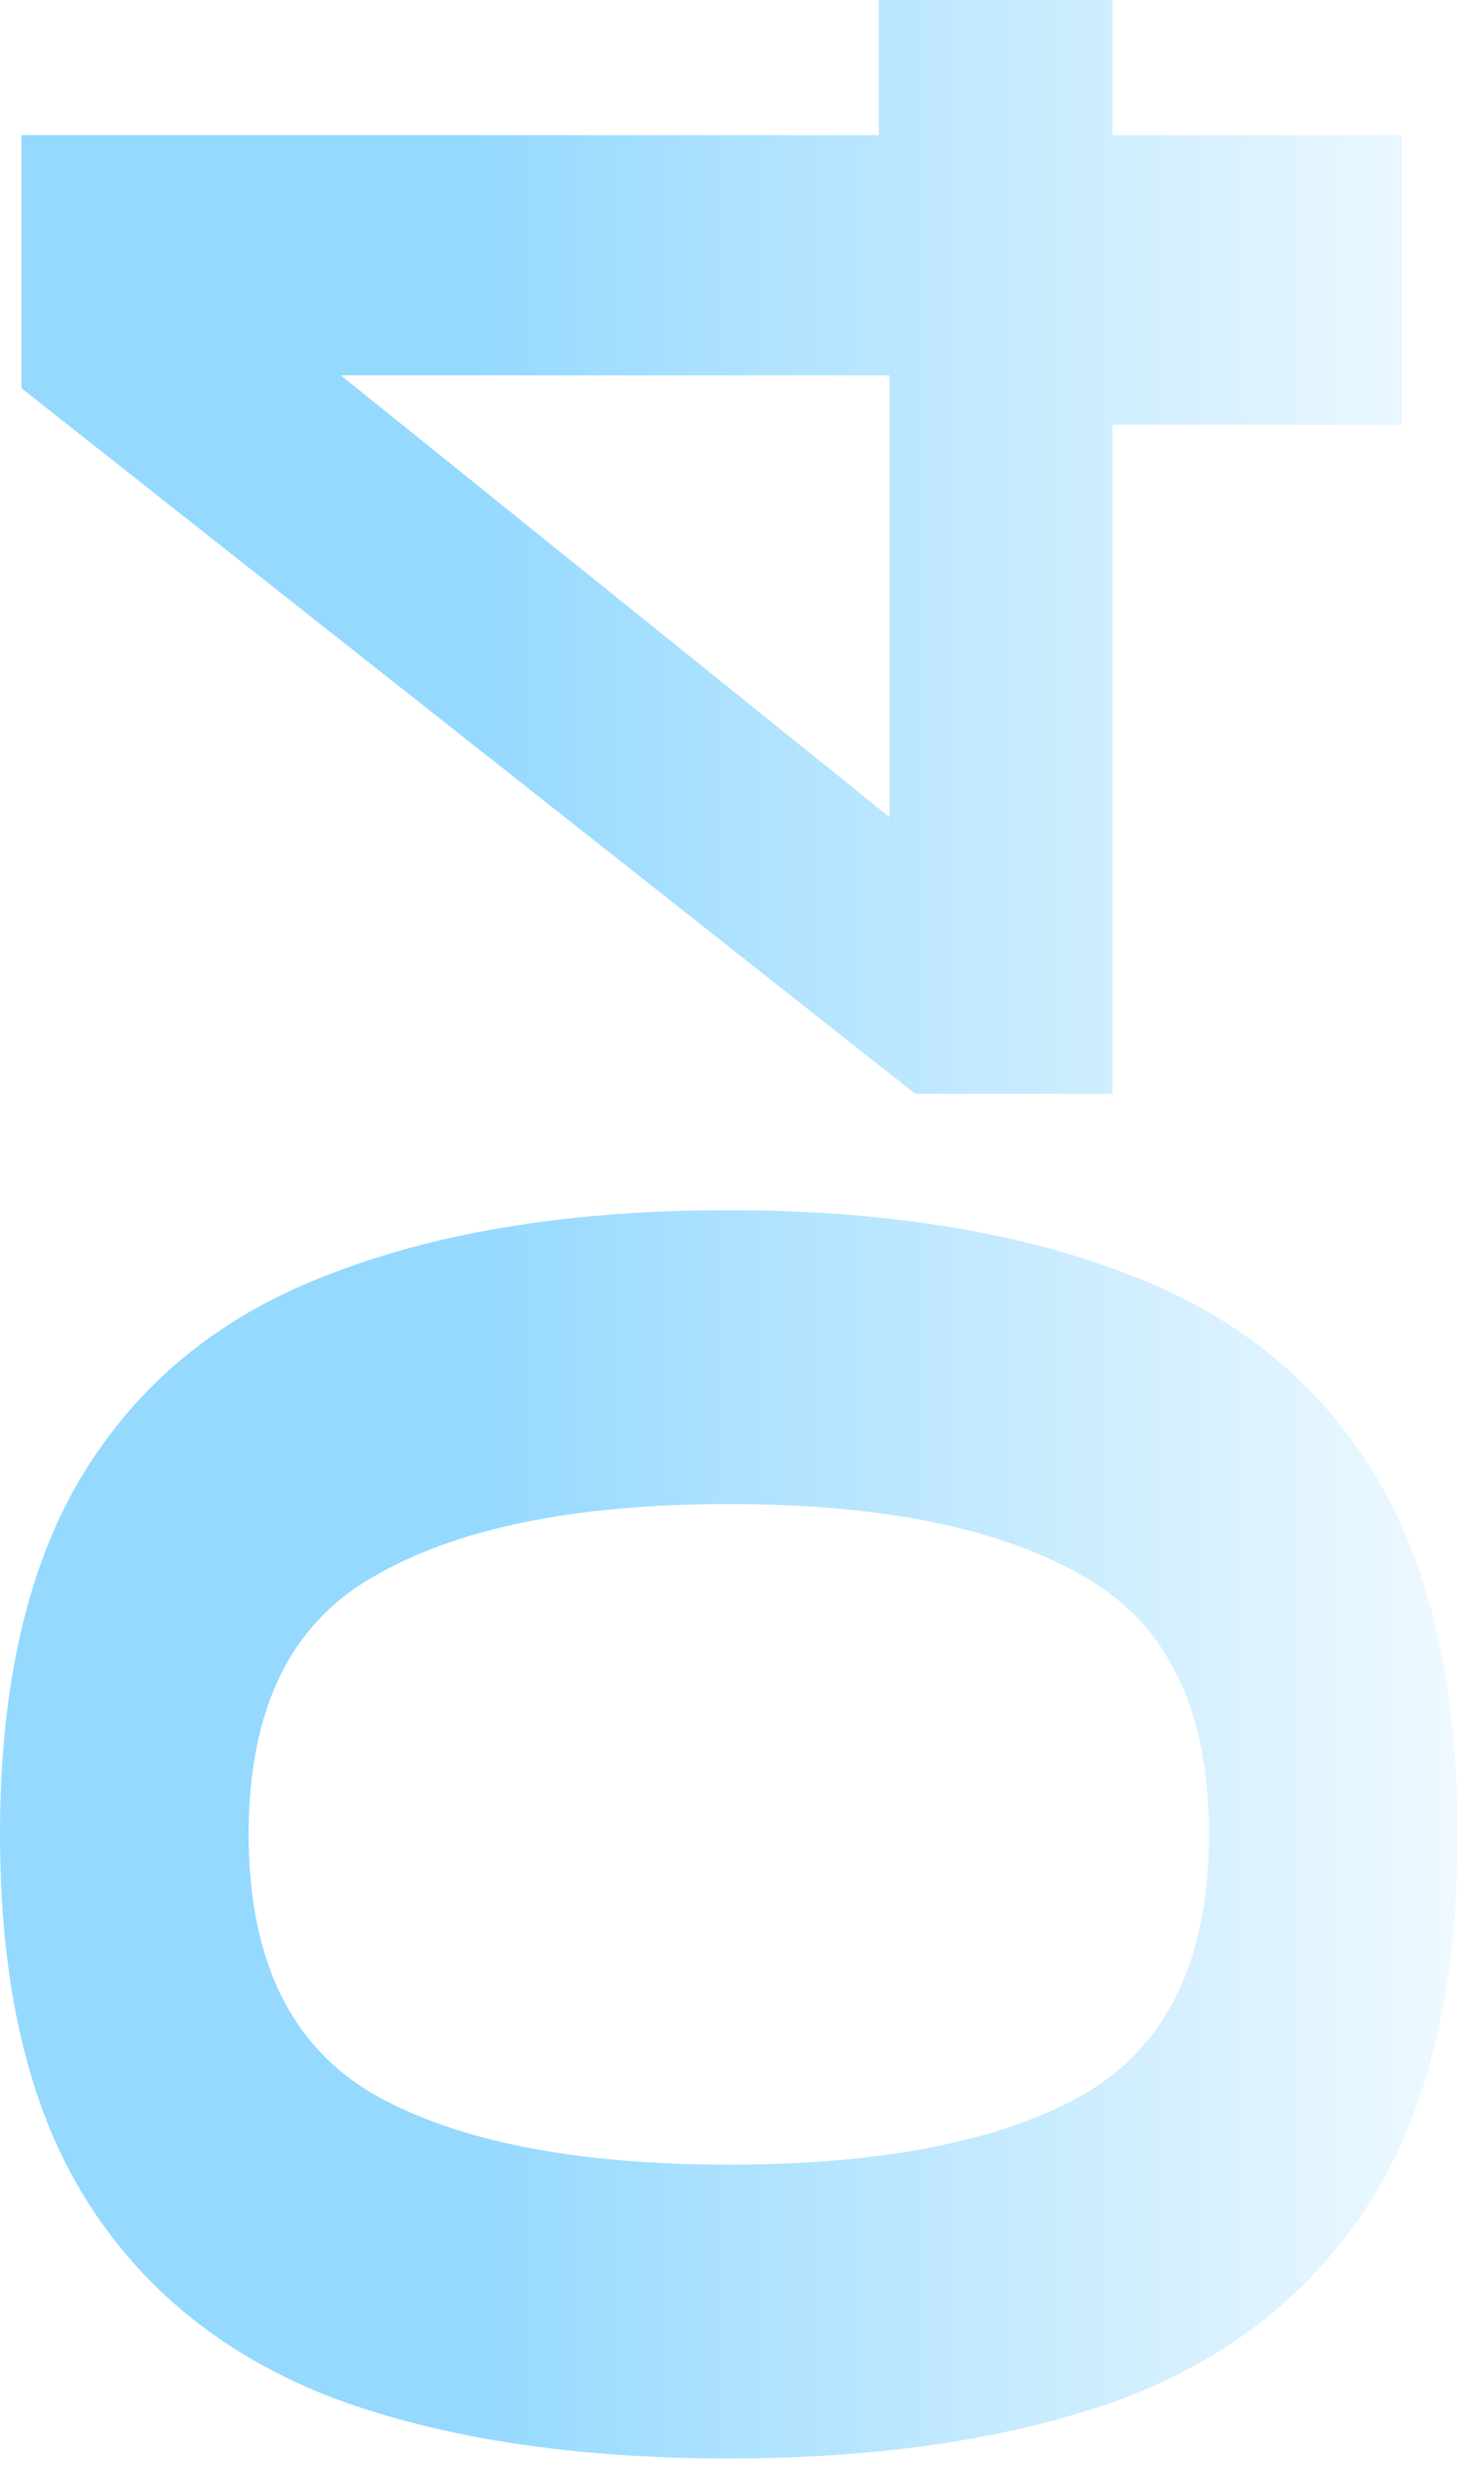 <?xml version="1.0" encoding="UTF-8"?> <svg xmlns="http://www.w3.org/2000/svg" width="45" height="75" viewBox="0 0 45 75" fill="none"><path d="M44.2 55.591C44.2 60.184 43.333 63.868 41.6 66.641C39.866 69.415 37.353 71.43 34.06 72.686C30.723 73.9 26.736 74.506 22.1 74.506C17.42 74.506 13.433 73.9 10.14 72.686C6.846 71.43 4.333 69.415 2.6 66.641C0.866 63.868 -0 60.184 -0 55.591C-0 50.998 0.866 47.315 2.6 44.541C4.333 41.768 6.846 39.775 10.14 38.561C13.433 37.304 17.42 36.676 22.1 36.676C26.736 36.676 30.723 37.304 34.06 38.561C37.353 39.775 39.866 41.768 41.6 44.541C43.333 47.315 44.2 50.998 44.2 55.591ZM36.66 55.591C36.66 51.821 35.403 49.221 32.89 47.791C30.376 46.318 26.78 45.581 22.1 45.581C17.42 45.581 13.823 46.318 11.31 47.791C8.796 49.221 7.54 51.821 7.54 55.591C7.54 59.361 8.796 61.983 11.31 63.456C13.823 64.886 17.42 65.601 22.1 65.601C26.78 65.601 30.376 64.886 32.89 63.456C35.403 61.983 36.66 59.361 36.66 55.591ZM42.51 12.87L33.735 12.87L33.735 33.15L27.755 33.15L0.65 11.765L0.65 4.095L26.65 4.095L26.65 -0L33.735 -0L33.735 4.095L42.51 4.095L42.51 12.87ZM26.975 24.765L26.975 11.375L10.335 11.375L26.975 24.765Z" fill="url(#paint0_linear_91_2170)"></path><defs><linearGradient id="paint0_linear_91_2170" x1="14.51" y1="33.82" x2="49.51" y2="33.82" gradientUnits="userSpaceOnUse"><stop stop-color="#95D9FF"></stop><stop offset="1" stop-color="#95D9FF" stop-opacity="0"></stop></linearGradient></defs></svg> 